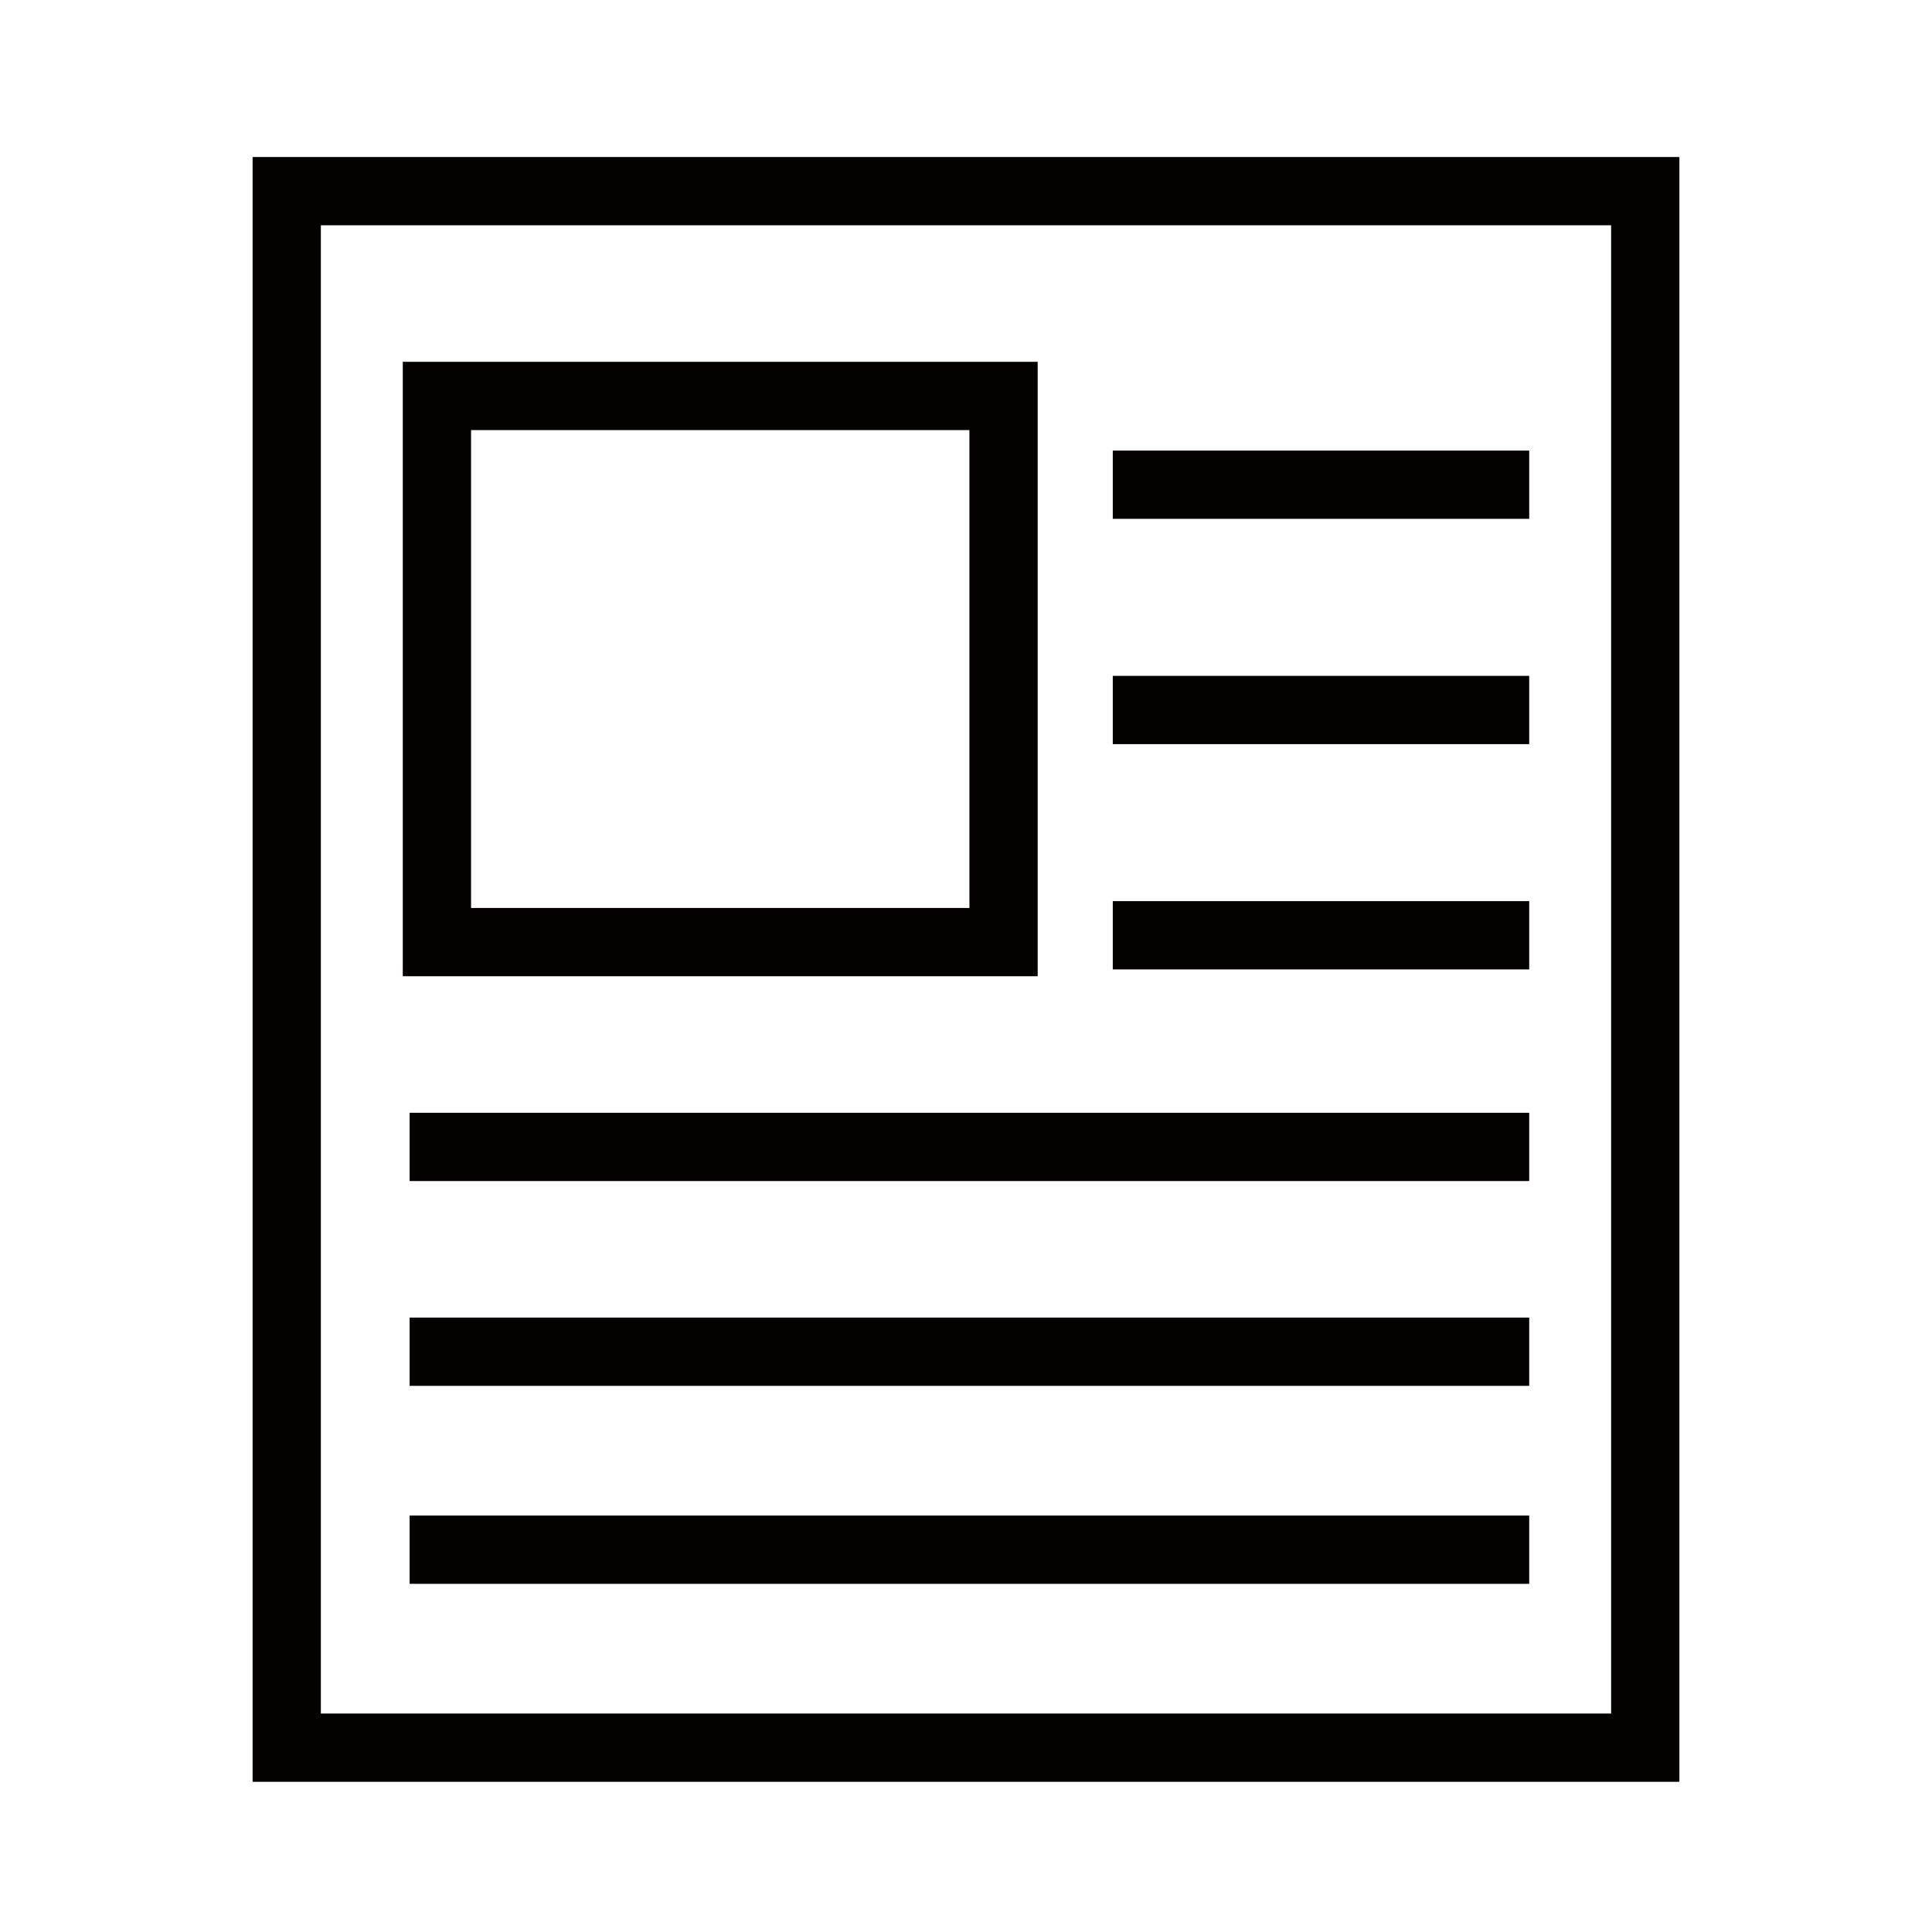 <?xml version="1.0" encoding="UTF-8"?>
<svg id="_レイヤー_1" data-name="レイヤー 1" xmlns="http://www.w3.org/2000/svg" version="1.1" viewBox="0 0 28.3 28.3">
  <defs>
    <style>
      .cls-1 {
        fill: none;
        stroke: #040000;
        stroke-miterlimit: 10;
      }
    </style>
  </defs>
  <rect class="cls-1" x="4.2" y="2.8" width="19.9" height="22.8"/>
  <rect class="cls-1" x="6.4" y="5.8" width="8.3" height="8"/>
  <line class="cls-1" x1="6" y1="16.8" x2="22.4" y2="16.8"/>
  <line class="cls-1" x1="16.3" y1="13.7" x2="22.4" y2="13.7"/>
  <line class="cls-1" x1="16.3" y1="10.4" x2="22.4" y2="10.4"/>
  <line class="cls-1" x1="16.3" y1="7.1" x2="22.4" y2="7.1"/>
  <line class="cls-1" x1="6" y1="19.8" x2="22.4" y2="19.8"/>
  <line class="cls-1" x1="6" y1="22.7" x2="22.4" y2="22.7"/>
</svg>